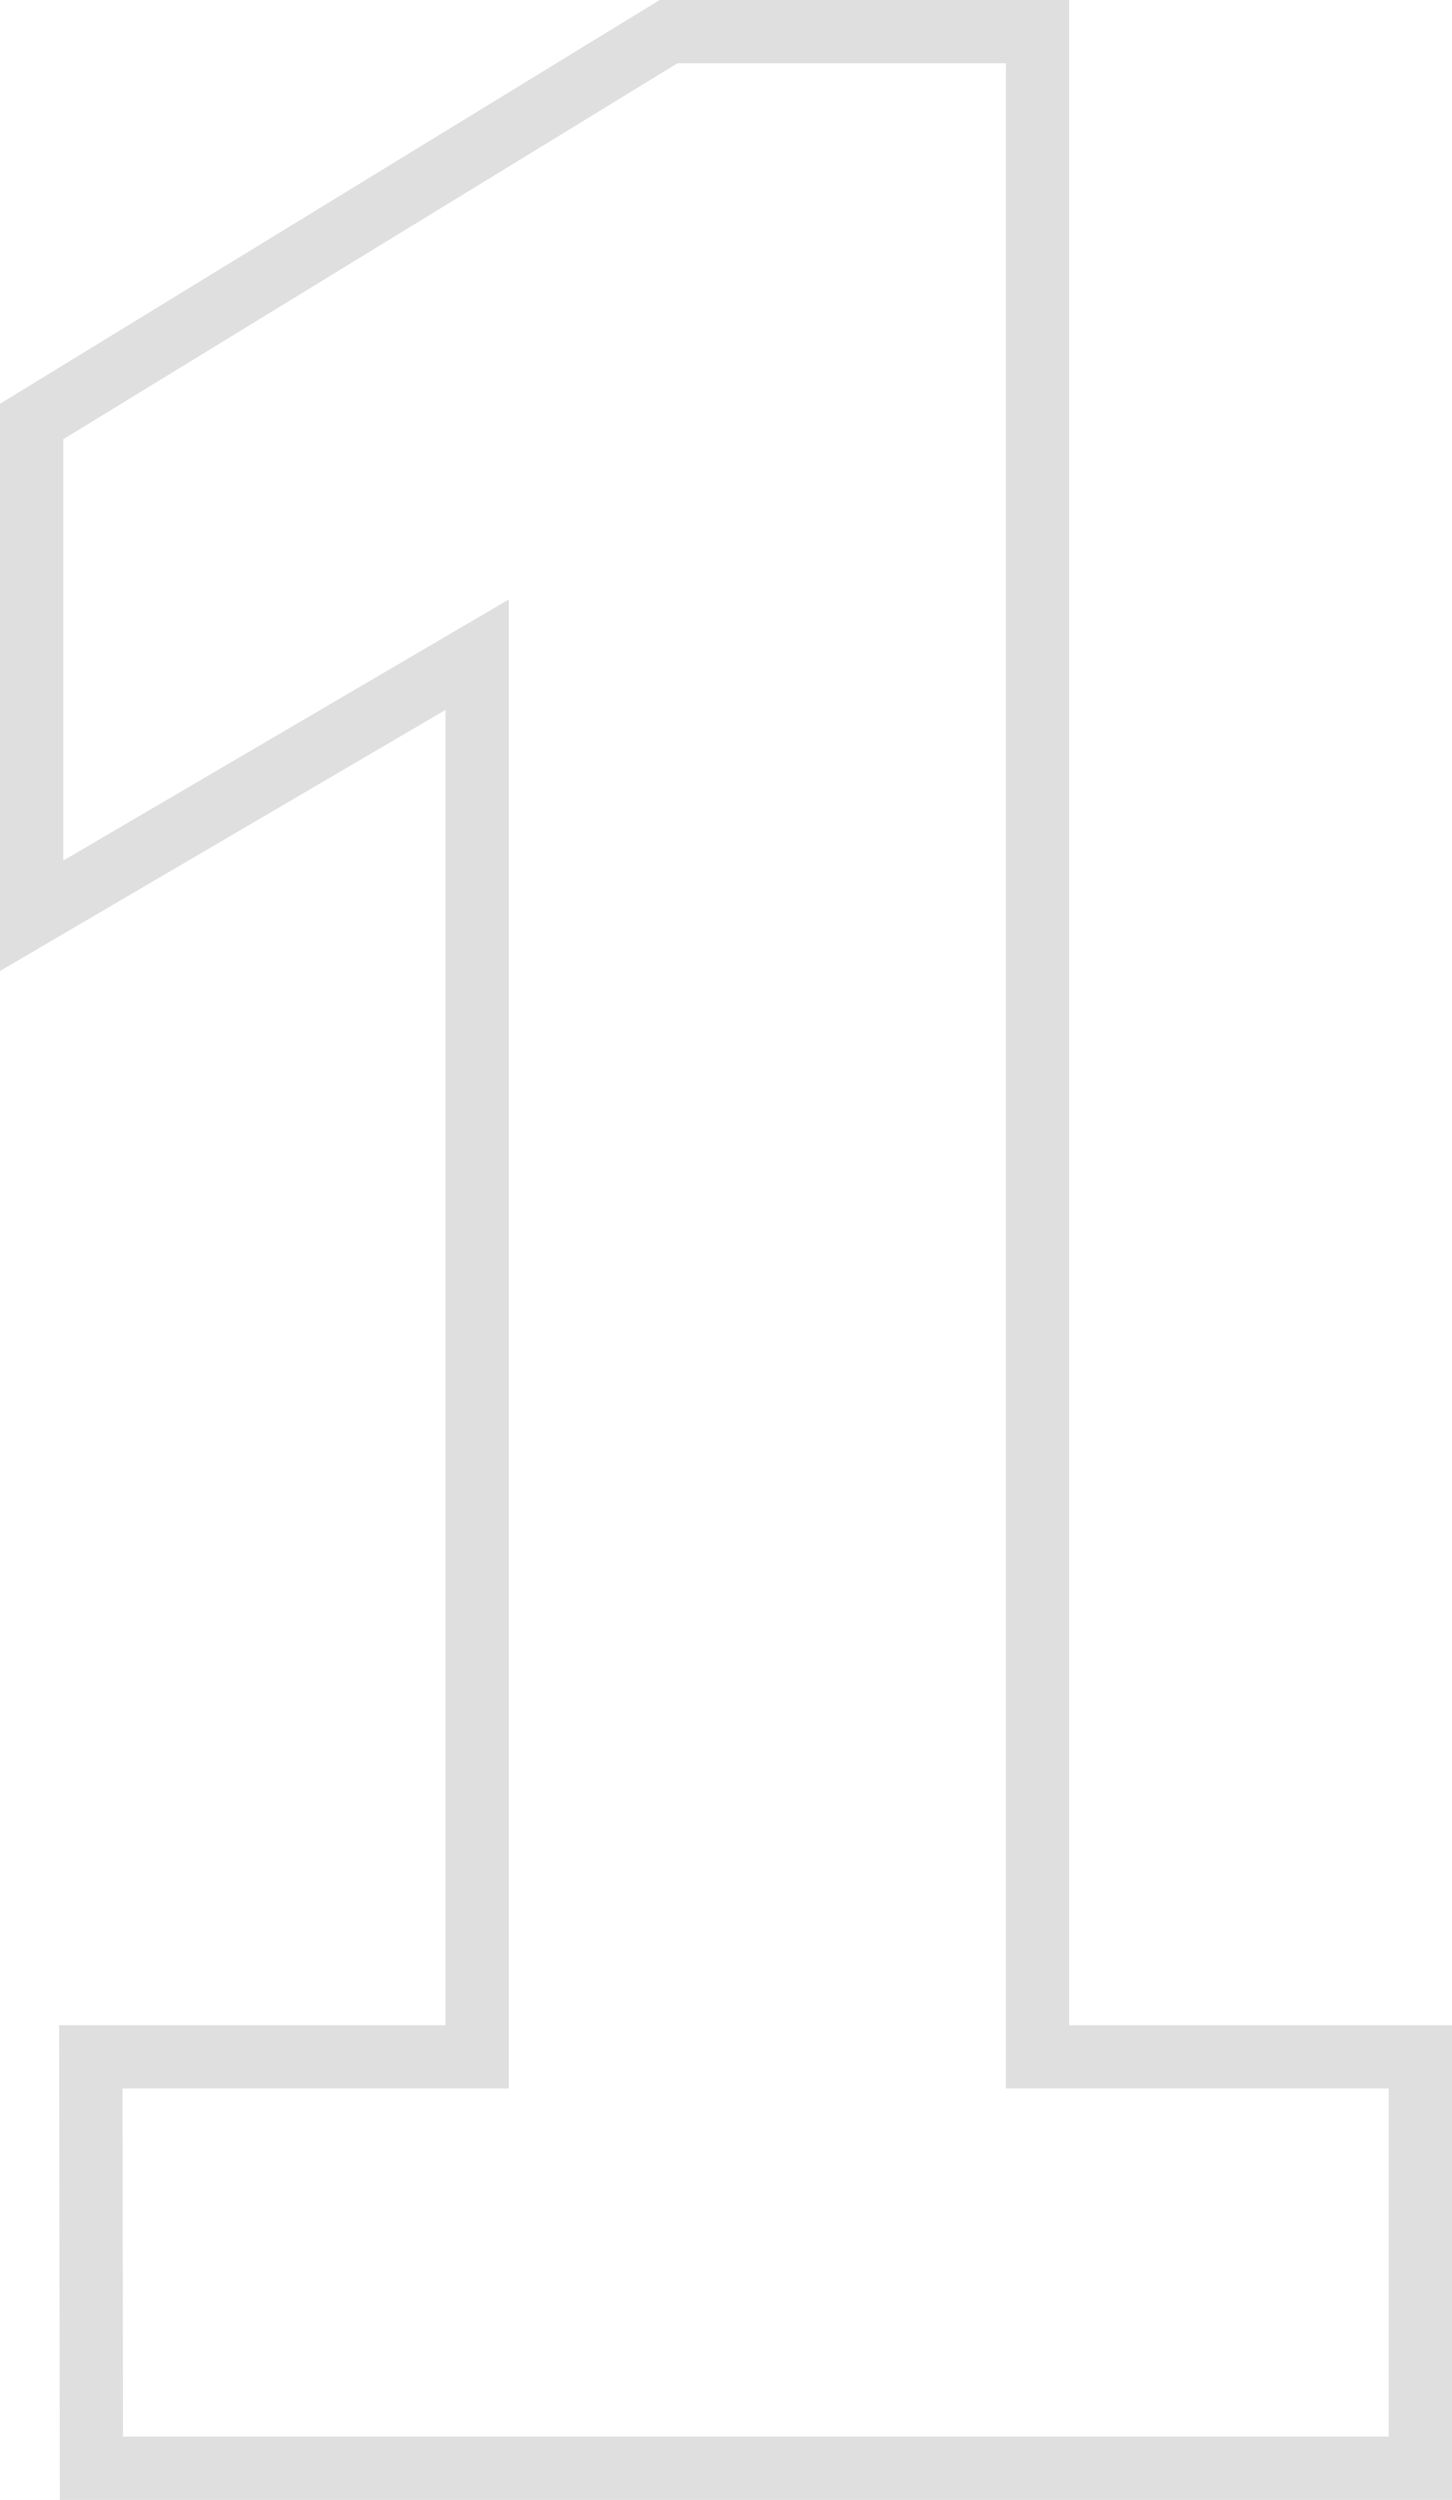 <svg xmlns="http://www.w3.org/2000/svg" width="45.89" height="79" viewBox="0 0 45.89 79">
  <defs>
    <style>
      .a {
        fill: none;
        stroke: #dfdfdf;
        stroke-miterlimit: 10;
        stroke-width: 2px;
      }
    </style>
  </defs>
  <path class="a" d="M2.87,65H15.08V20.69L1,28.94V13.32L21.13,1H32.79V65h12.1V78h-42Z"/>
</svg>
